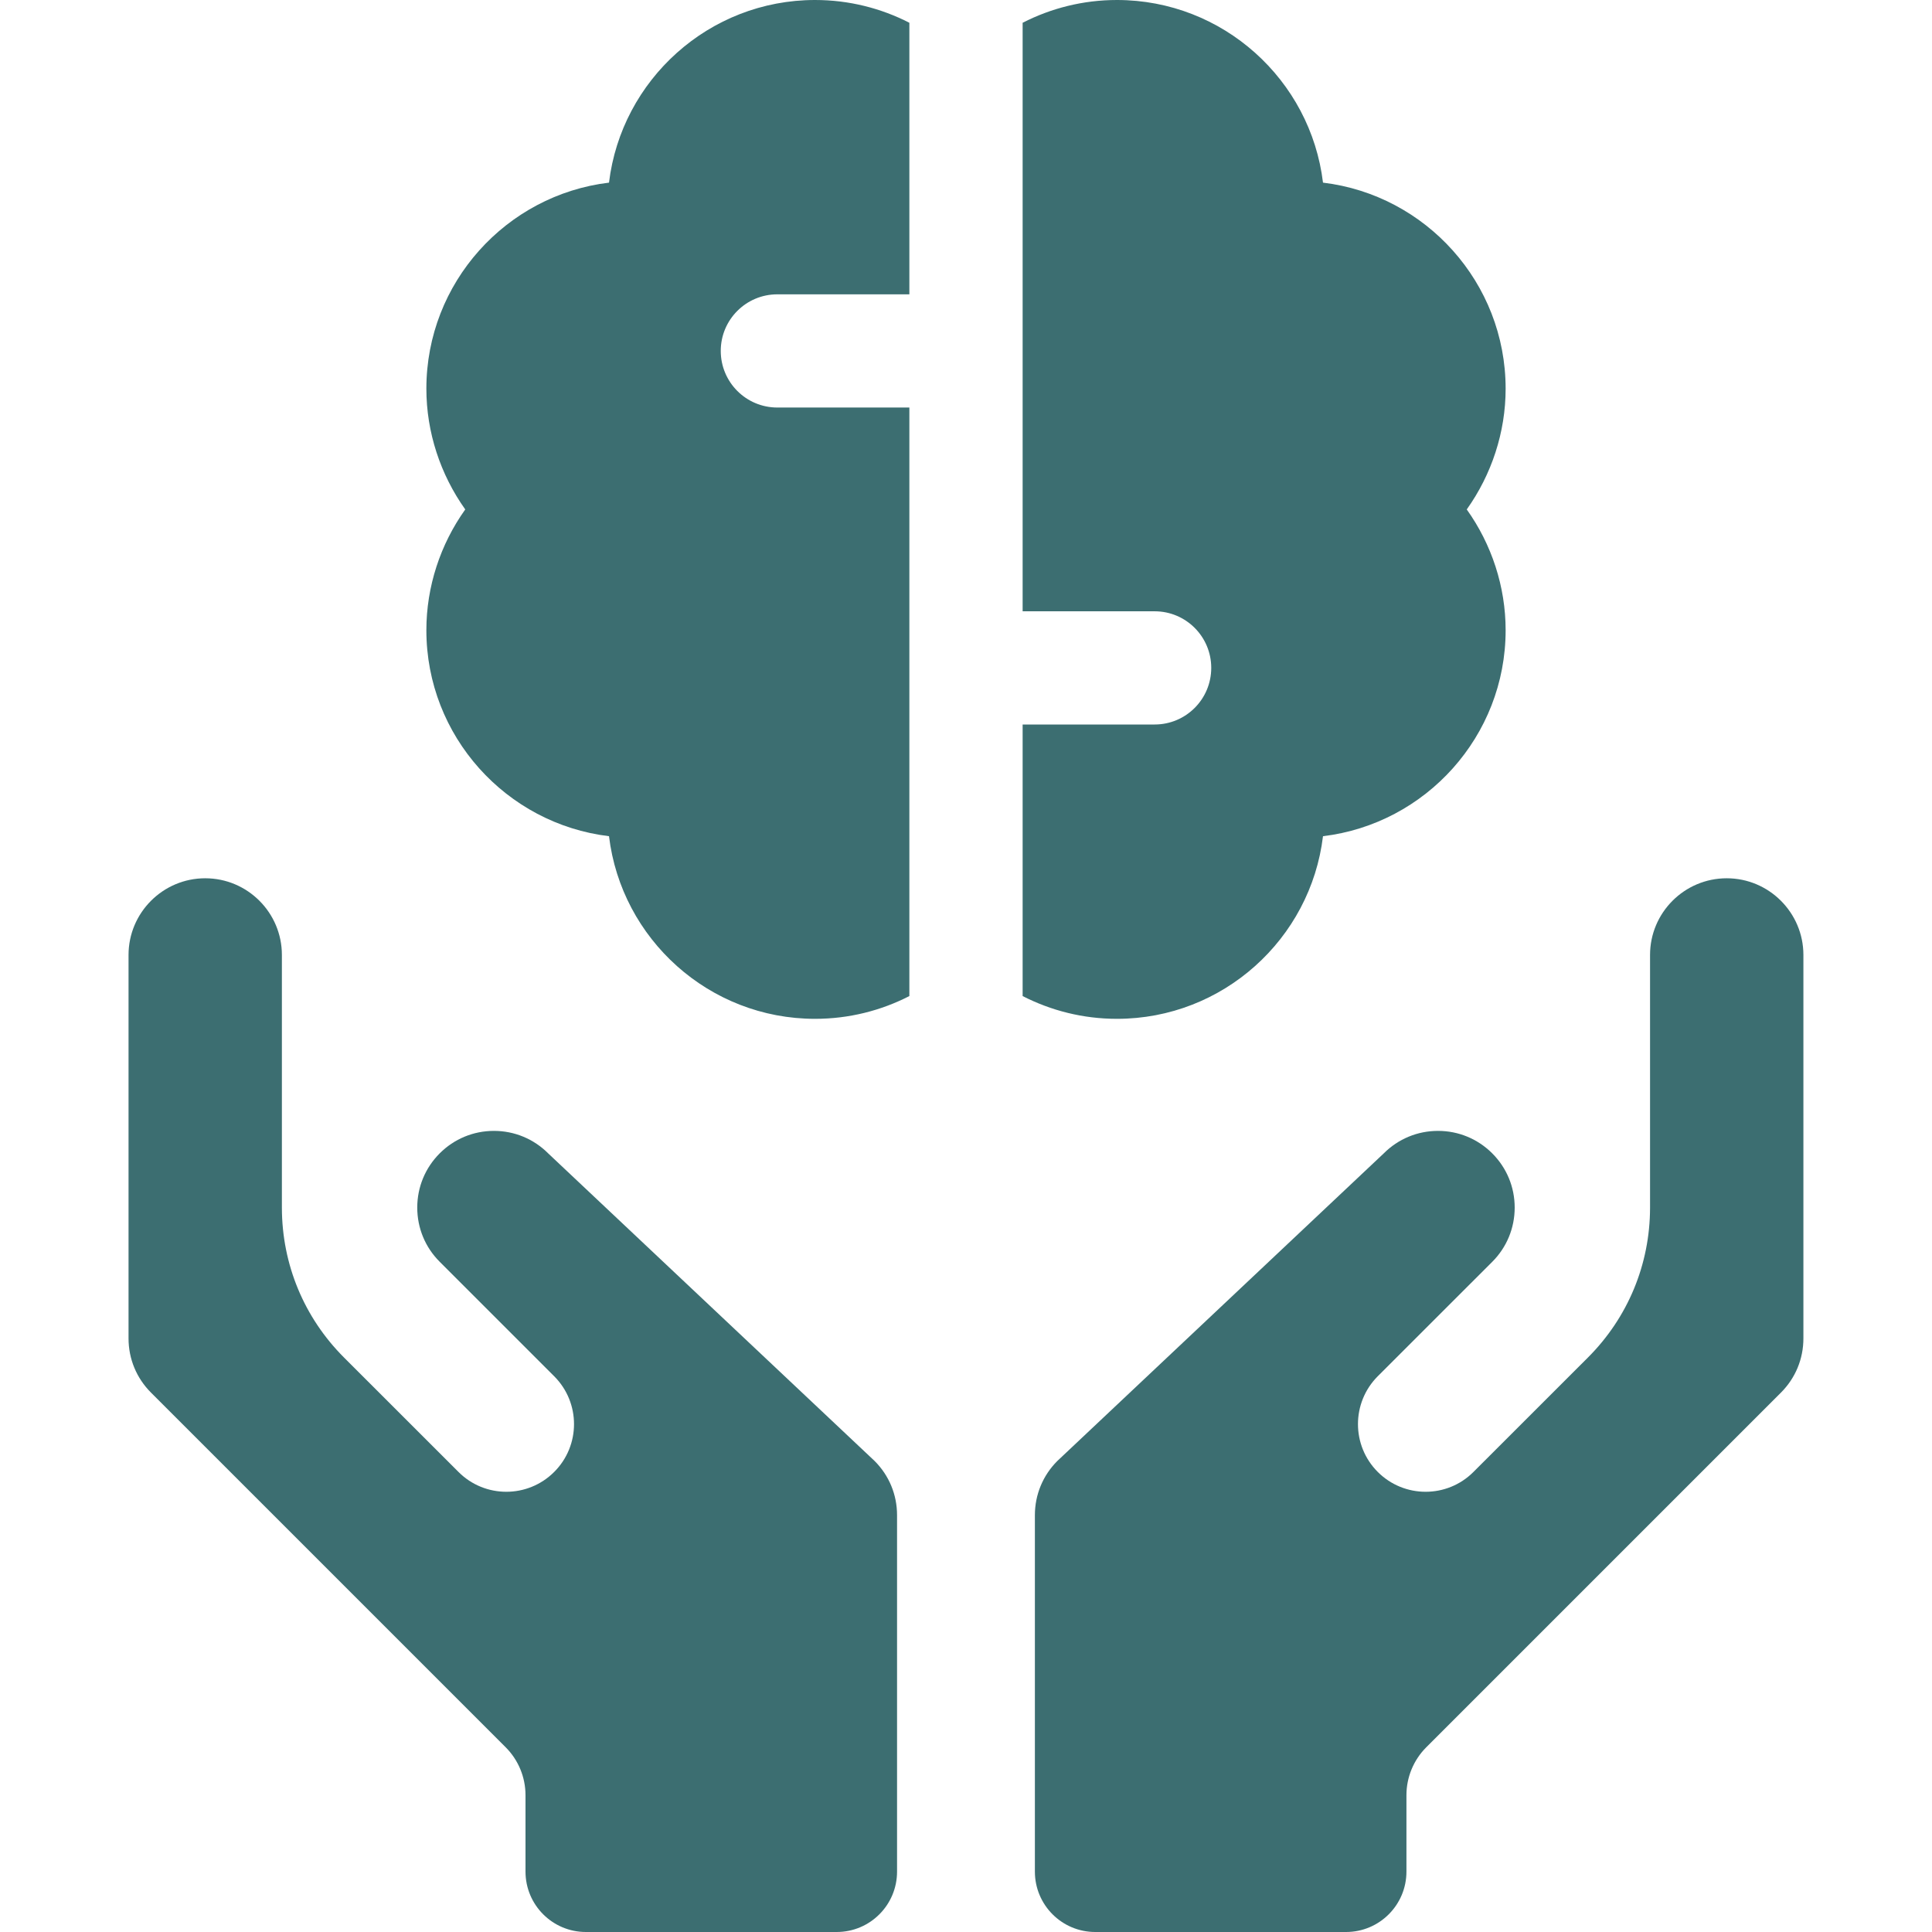 <svg width="32" height="32" viewBox="0 0 32 32" fill="none" xmlns="http://www.w3.org/2000/svg">
<path d="M21.913 13.85C23.614 13.646 24.938 12.193 24.938 10.438C24.938 9.716 24.706 9.015 24.294 8.438C24.706 7.859 24.938 7.159 24.938 6.438C24.938 4.682 23.614 3.229 21.913 3.025C21.708 1.323 20.256 0 18.5 0C17.937 0 17.407 0.137 16.938 0.377V10.125H19.125C19.643 10.125 20.062 10.545 20.062 11.062C20.062 11.58 19.643 12 19.125 12H16.938V16.498C17.407 16.738 17.937 16.875 18.5 16.875C20.256 16.875 21.708 15.552 21.913 13.85Z" fill="#3C6E71"/>
<path d="M10.087 3.025C8.386 3.229 7.062 4.682 7.062 6.438C7.062 7.159 7.294 7.859 7.706 8.438C7.294 9.015 7.062 9.716 7.062 10.438C7.062 12.193 8.386 13.646 10.087 13.85C10.292 15.552 11.744 16.875 13.5 16.875C14.063 16.875 14.594 16.738 15.062 16.498V6.75H12.875C12.357 6.75 11.938 6.33 11.938 5.812C11.938 5.295 12.357 4.875 12.875 4.875H15.062V0.377C14.594 0.137 14.063 0 13.5 0C11.744 0 10.292 1.323 10.087 3.025Z" fill="#3C6E71"/>
<path d="M28.6 14.547C27.899 14.547 27.33 15.117 27.33 15.817V20.001V20.007C27.328 20.943 26.963 21.823 26.301 22.485L24.405 24.38C23.968 24.818 23.258 24.818 22.82 24.38C22.383 23.943 22.383 23.233 22.82 22.795L24.716 20.9C24.956 20.66 25.088 20.341 25.088 20.001C25.088 19.662 24.956 19.343 24.716 19.103C24.476 18.863 24.157 18.731 23.818 18.731C23.479 18.731 23.16 18.863 22.92 19.103L17.513 24.198C17.273 24.438 17.141 24.757 17.141 25.096V31C17.141 31.552 17.588 32 18.141 32H22.295C22.847 32 23.295 31.552 23.295 31V29.734C23.295 29.437 23.413 29.151 23.623 28.941L29.498 23.066C29.738 22.826 29.87 22.508 29.87 22.168V15.817C29.87 15.117 29.3 14.547 28.6 14.547Z" fill="#3C6E71"/>
<path d="M9.079 19.103C8.839 18.863 8.52 18.731 8.181 18.731C7.842 18.731 7.523 18.863 7.283 19.103C7.043 19.343 6.911 19.662 6.911 20.001C6.911 20.341 7.043 20.66 7.283 20.899L9.179 22.795C9.617 23.233 9.617 23.943 9.179 24.38C8.741 24.818 8.031 24.818 7.594 24.38L5.698 22.485C5.036 21.823 4.671 20.943 4.669 20.007C4.669 20.005 4.669 20.003 4.669 20.001V15.817C4.669 15.117 4.1 14.547 3.399 14.547C2.699 14.547 2.129 15.117 2.129 15.817V22.168C2.129 22.508 2.261 22.826 2.501 23.066L8.376 28.941C8.586 29.151 8.704 29.437 8.704 29.734V31C8.704 31.552 9.152 32 9.704 32H13.858C14.411 32 14.858 31.552 14.858 31V25.096C14.858 24.756 14.726 24.438 14.486 24.198L9.079 19.103Z" fill="#3C6E71"/>
</svg>
